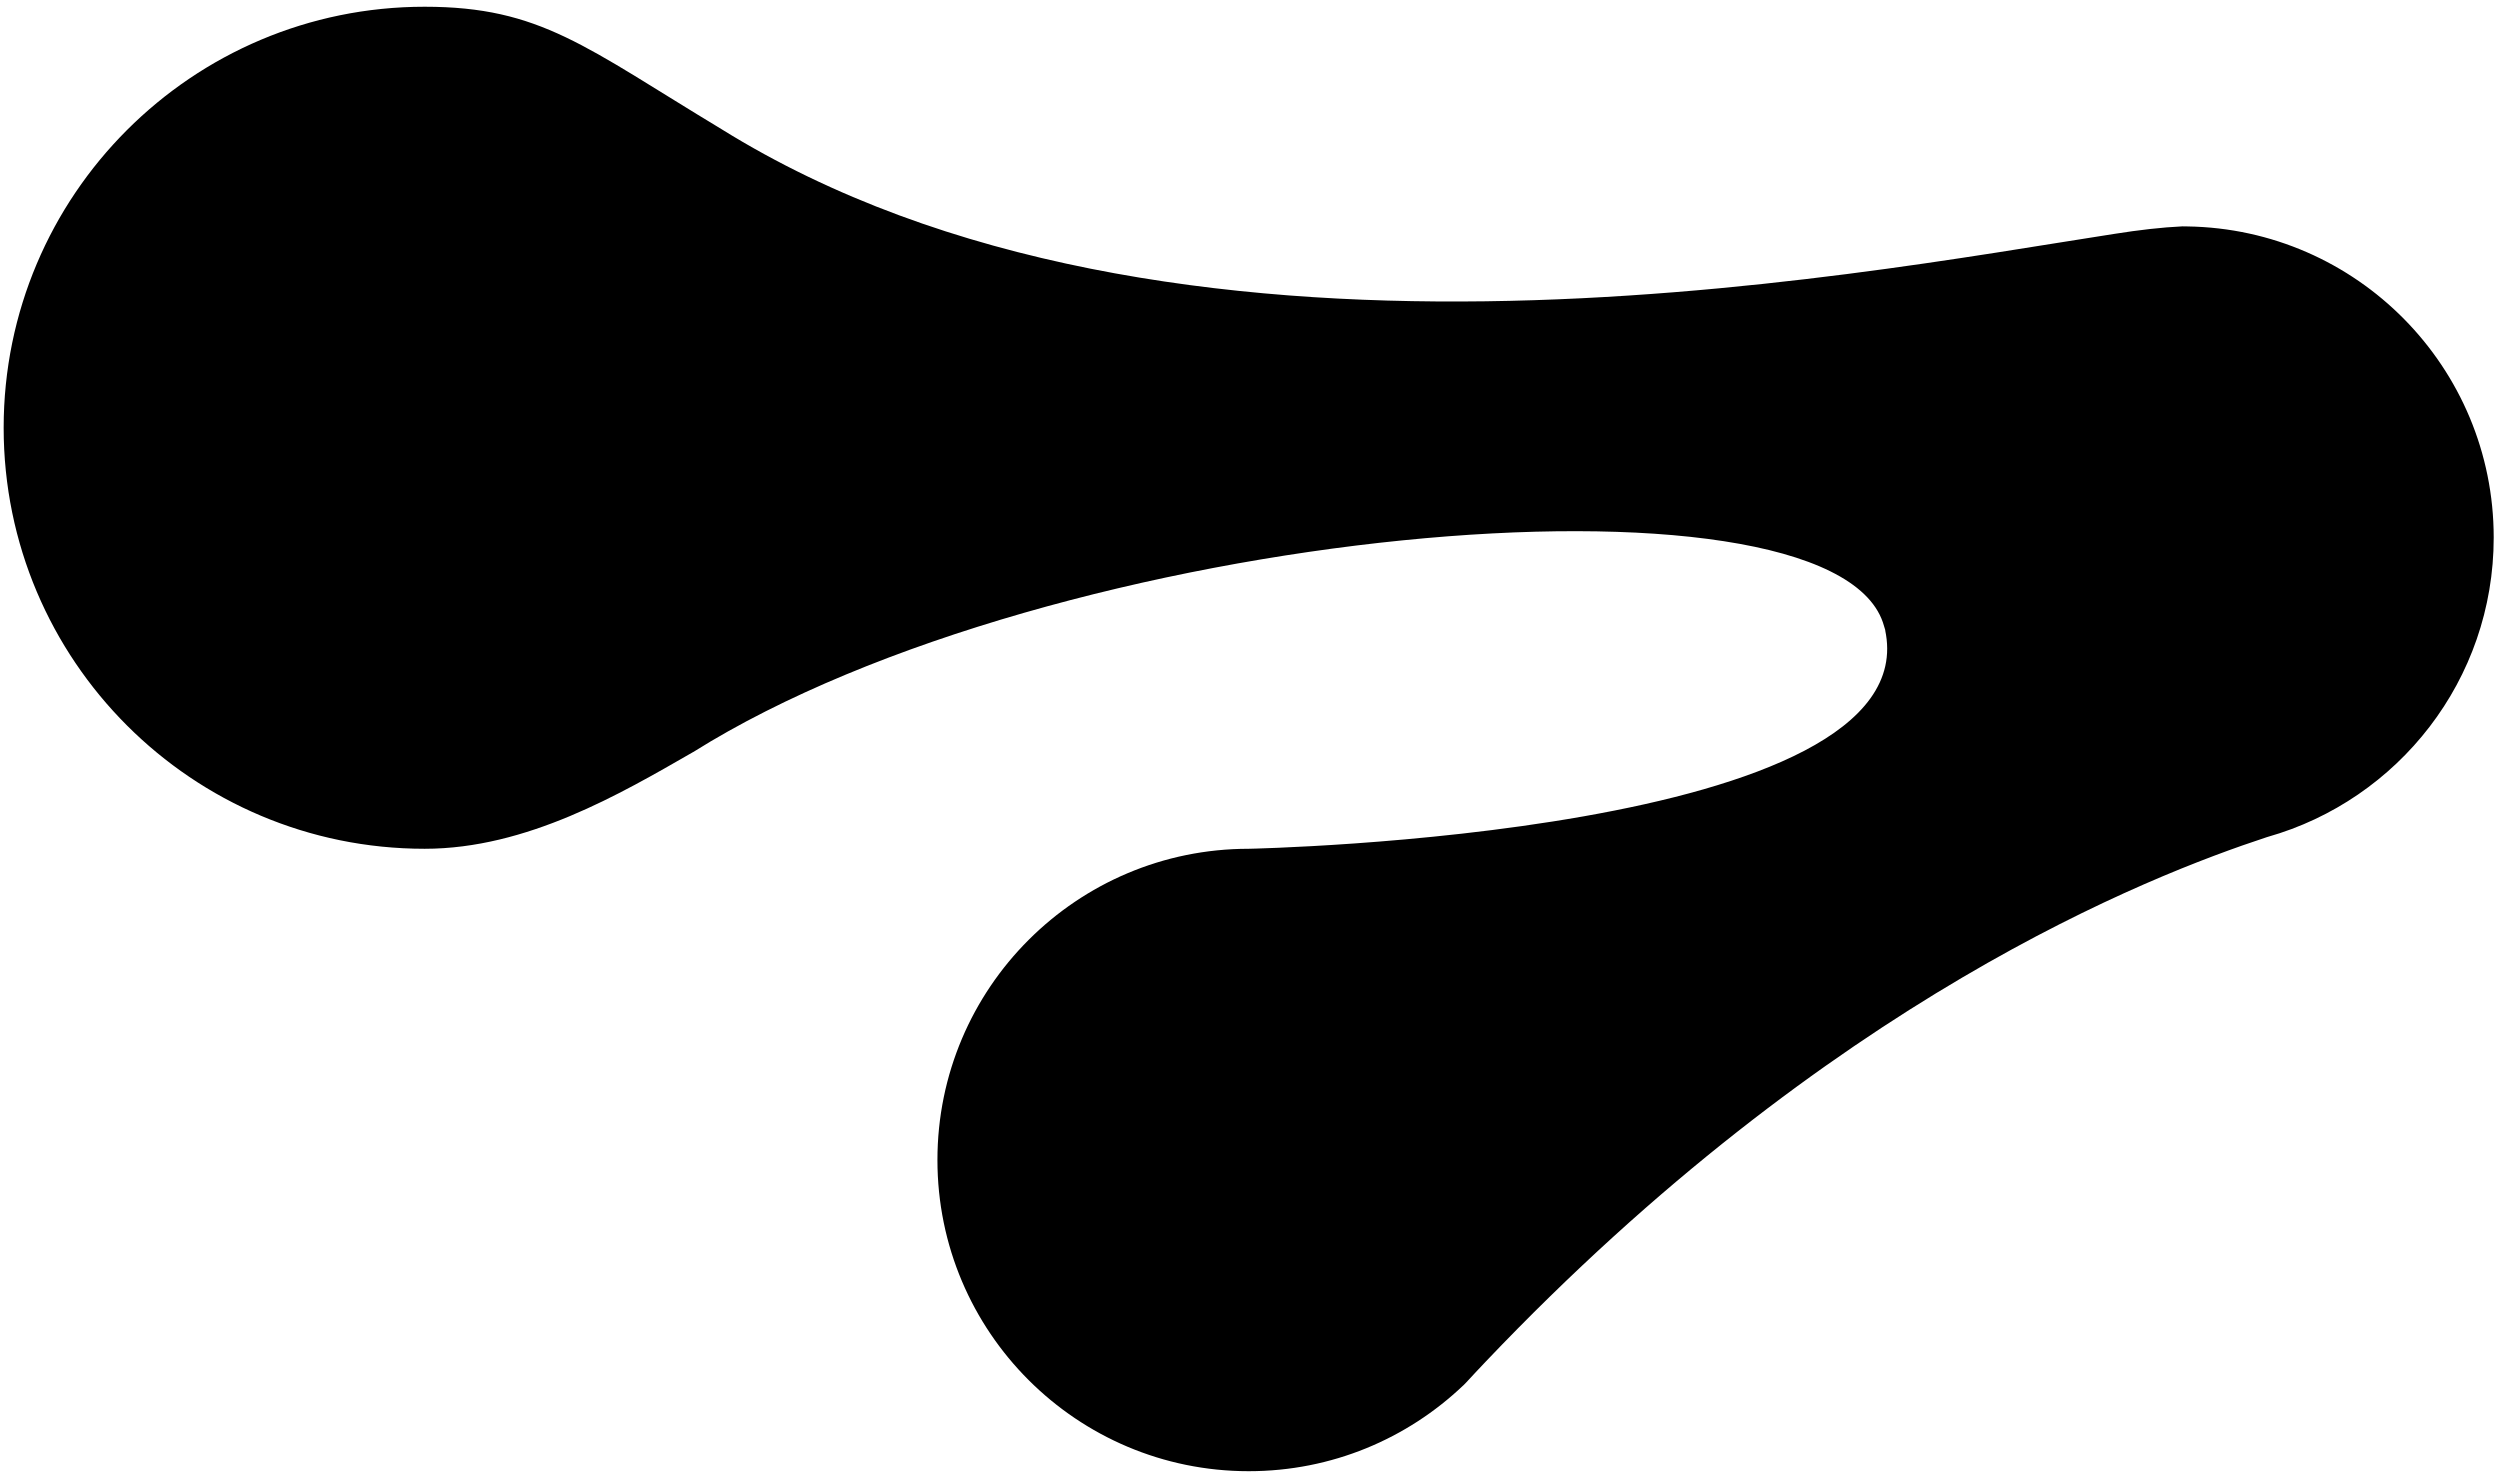 <?xml version="1.0" encoding="UTF-8"?> <svg xmlns="http://www.w3.org/2000/svg" width="339" height="200" viewBox="0 0 339 200" fill="none"><path d="M338.146 72.894C338.146 92.194 325.186 108.464 307.496 113.484C307.486 113.484 307.476 113.484 307.466 113.494C307.436 113.504 307.386 113.514 307.336 113.534C307.326 113.534 307.316 113.544 307.306 113.544C291.618 118.715 248.326 135.384 201.446 184.654C200.566 185.584 199.686 186.514 198.816 187.464C198.696 187.594 198.566 187.724 198.446 187.844C198.436 187.854 198.416 187.864 198.406 187.874C190.826 195.084 180.596 199.494 169.326 199.494C146.016 199.494 127.116 180.604 127.116 157.294C127.116 133.984 146.016 115.094 169.326 115.094C169.326 115.094 261.676 113.264 255.616 85.394C255.646 85.484 255.676 85.564 255.706 85.654C255.666 85.544 255.636 85.434 255.606 85.324C255.516 85.004 255.416 84.694 255.316 84.384C247.626 62.054 143.022 71.225 94.006 101.974H93.996C84.128 107.651 71.426 115.094 57.586 115.094C26.056 115.094 0.496 89.534 0.496 58.004C0.496 26.474 26.056 0.914 57.586 0.914C73.296 0.914 79.362 6.374 97.836 17.514C158.511 55.225 250.476 37.314 286.706 31.714C290.056 31.184 293.146 30.824 295.946 30.694C296.126 30.694 296.316 30.694 296.496 30.704C296.526 30.694 296.566 30.704 296.596 30.704C319.596 31.044 338.146 49.804 338.146 72.894Z" fill="black"></path></svg> 